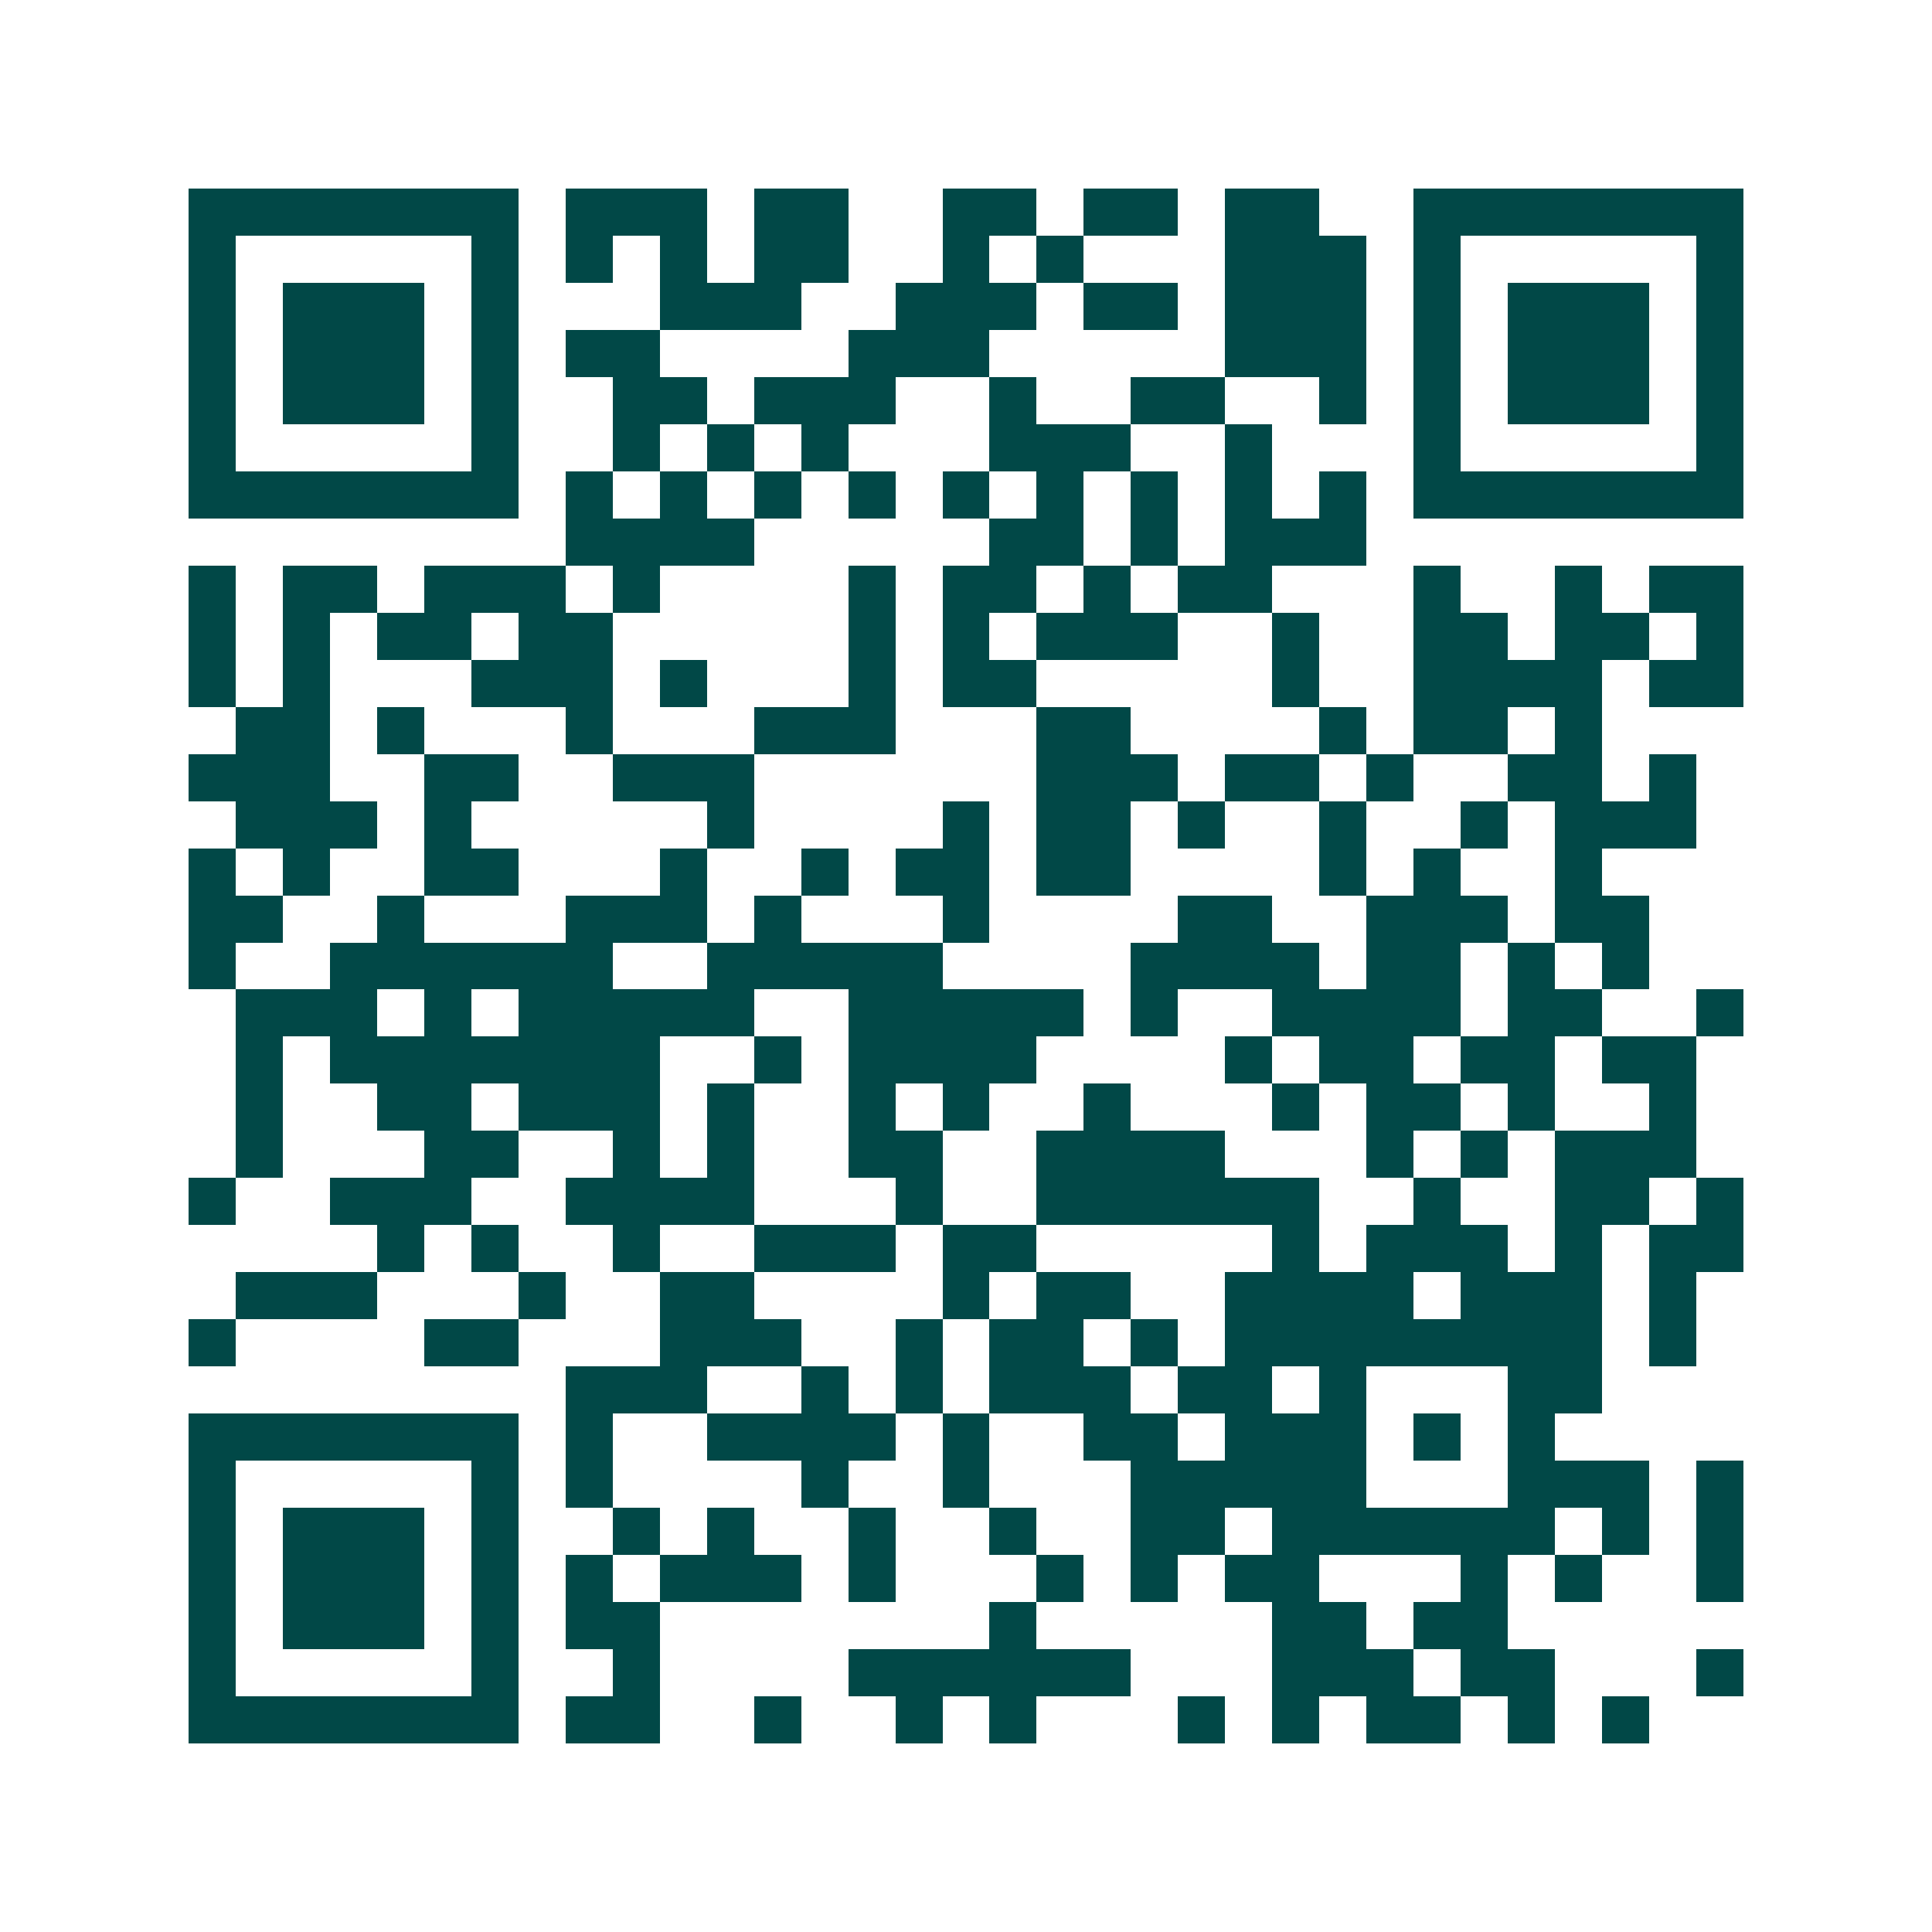 <svg xmlns="http://www.w3.org/2000/svg" width="200" height="200" viewBox="0 0 41 41" shape-rendering="crispEdges"><path fill="#ffffff" d="M0 0h41v41H0z"/><path stroke="#014847" d="M4 4.5h7m1 0h3m1 0h2m2 0h2m1 0h2m1 0h2m2 0h7M4 5.5h1m5 0h1m1 0h1m1 0h1m1 0h2m2 0h1m1 0h1m3 0h3m1 0h1m5 0h1M4 6.5h1m1 0h3m1 0h1m3 0h3m2 0h3m1 0h2m1 0h3m1 0h1m1 0h3m1 0h1M4 7.5h1m1 0h3m1 0h1m1 0h2m4 0h3m5 0h3m1 0h1m1 0h3m1 0h1M4 8.5h1m1 0h3m1 0h1m2 0h2m1 0h3m2 0h1m2 0h2m2 0h1m1 0h1m1 0h3m1 0h1M4 9.5h1m5 0h1m2 0h1m1 0h1m1 0h1m3 0h3m2 0h1m3 0h1m5 0h1M4 10.5h7m1 0h1m1 0h1m1 0h1m1 0h1m1 0h1m1 0h1m1 0h1m1 0h1m1 0h1m1 0h7M12 11.5h4m5 0h2m1 0h1m1 0h3M4 12.5h1m1 0h2m1 0h3m1 0h1m4 0h1m1 0h2m1 0h1m1 0h2m3 0h1m2 0h1m1 0h2M4 13.5h1m1 0h1m1 0h2m1 0h2m5 0h1m1 0h1m1 0h3m2 0h1m2 0h2m1 0h2m1 0h1M4 14.5h1m1 0h1m3 0h3m1 0h1m3 0h1m1 0h2m5 0h1m2 0h4m1 0h2M5 15.5h2m1 0h1m3 0h1m3 0h3m3 0h2m4 0h1m1 0h2m1 0h1M4 16.5h3m2 0h2m2 0h3m6 0h3m1 0h2m1 0h1m2 0h2m1 0h1M5 17.5h3m1 0h1m5 0h1m4 0h1m1 0h2m1 0h1m2 0h1m2 0h1m1 0h3M4 18.5h1m1 0h1m2 0h2m3 0h1m2 0h1m1 0h2m1 0h2m4 0h1m1 0h1m2 0h1M4 19.5h2m2 0h1m3 0h3m1 0h1m3 0h1m4 0h2m2 0h3m1 0h2M4 20.5h1m2 0h6m2 0h5m4 0h4m1 0h2m1 0h1m1 0h1M5 21.5h3m1 0h1m1 0h5m2 0h5m1 0h1m2 0h4m1 0h2m2 0h1M5 22.5h1m1 0h7m2 0h1m1 0h4m4 0h1m1 0h2m1 0h2m1 0h2M5 23.5h1m2 0h2m1 0h3m1 0h1m2 0h1m1 0h1m2 0h1m3 0h1m1 0h2m1 0h1m2 0h1M5 24.5h1m3 0h2m2 0h1m1 0h1m2 0h2m2 0h4m3 0h1m1 0h1m1 0h3M4 25.5h1m2 0h3m2 0h4m3 0h1m2 0h6m2 0h1m2 0h2m1 0h1M8 26.5h1m1 0h1m2 0h1m2 0h3m1 0h2m5 0h1m1 0h3m1 0h1m1 0h2M5 27.5h3m3 0h1m2 0h2m4 0h1m1 0h2m2 0h4m1 0h3m1 0h1M4 28.5h1m4 0h2m3 0h3m2 0h1m1 0h2m1 0h1m1 0h8m1 0h1M12 29.5h3m2 0h1m1 0h1m1 0h3m1 0h2m1 0h1m3 0h2M4 30.5h7m1 0h1m2 0h4m1 0h1m2 0h2m1 0h3m1 0h1m1 0h1M4 31.5h1m5 0h1m1 0h1m4 0h1m2 0h1m3 0h5m3 0h3m1 0h1M4 32.5h1m1 0h3m1 0h1m2 0h1m1 0h1m2 0h1m2 0h1m2 0h2m1 0h6m1 0h1m1 0h1M4 33.5h1m1 0h3m1 0h1m1 0h1m1 0h3m1 0h1m3 0h1m1 0h1m1 0h2m3 0h1m1 0h1m2 0h1M4 34.5h1m1 0h3m1 0h1m1 0h2m7 0h1m5 0h2m1 0h2M4 35.5h1m5 0h1m2 0h1m4 0h6m3 0h3m1 0h2m3 0h1M4 36.5h7m1 0h2m2 0h1m2 0h1m1 0h1m3 0h1m1 0h1m1 0h2m1 0h1m1 0h1"/></svg>
